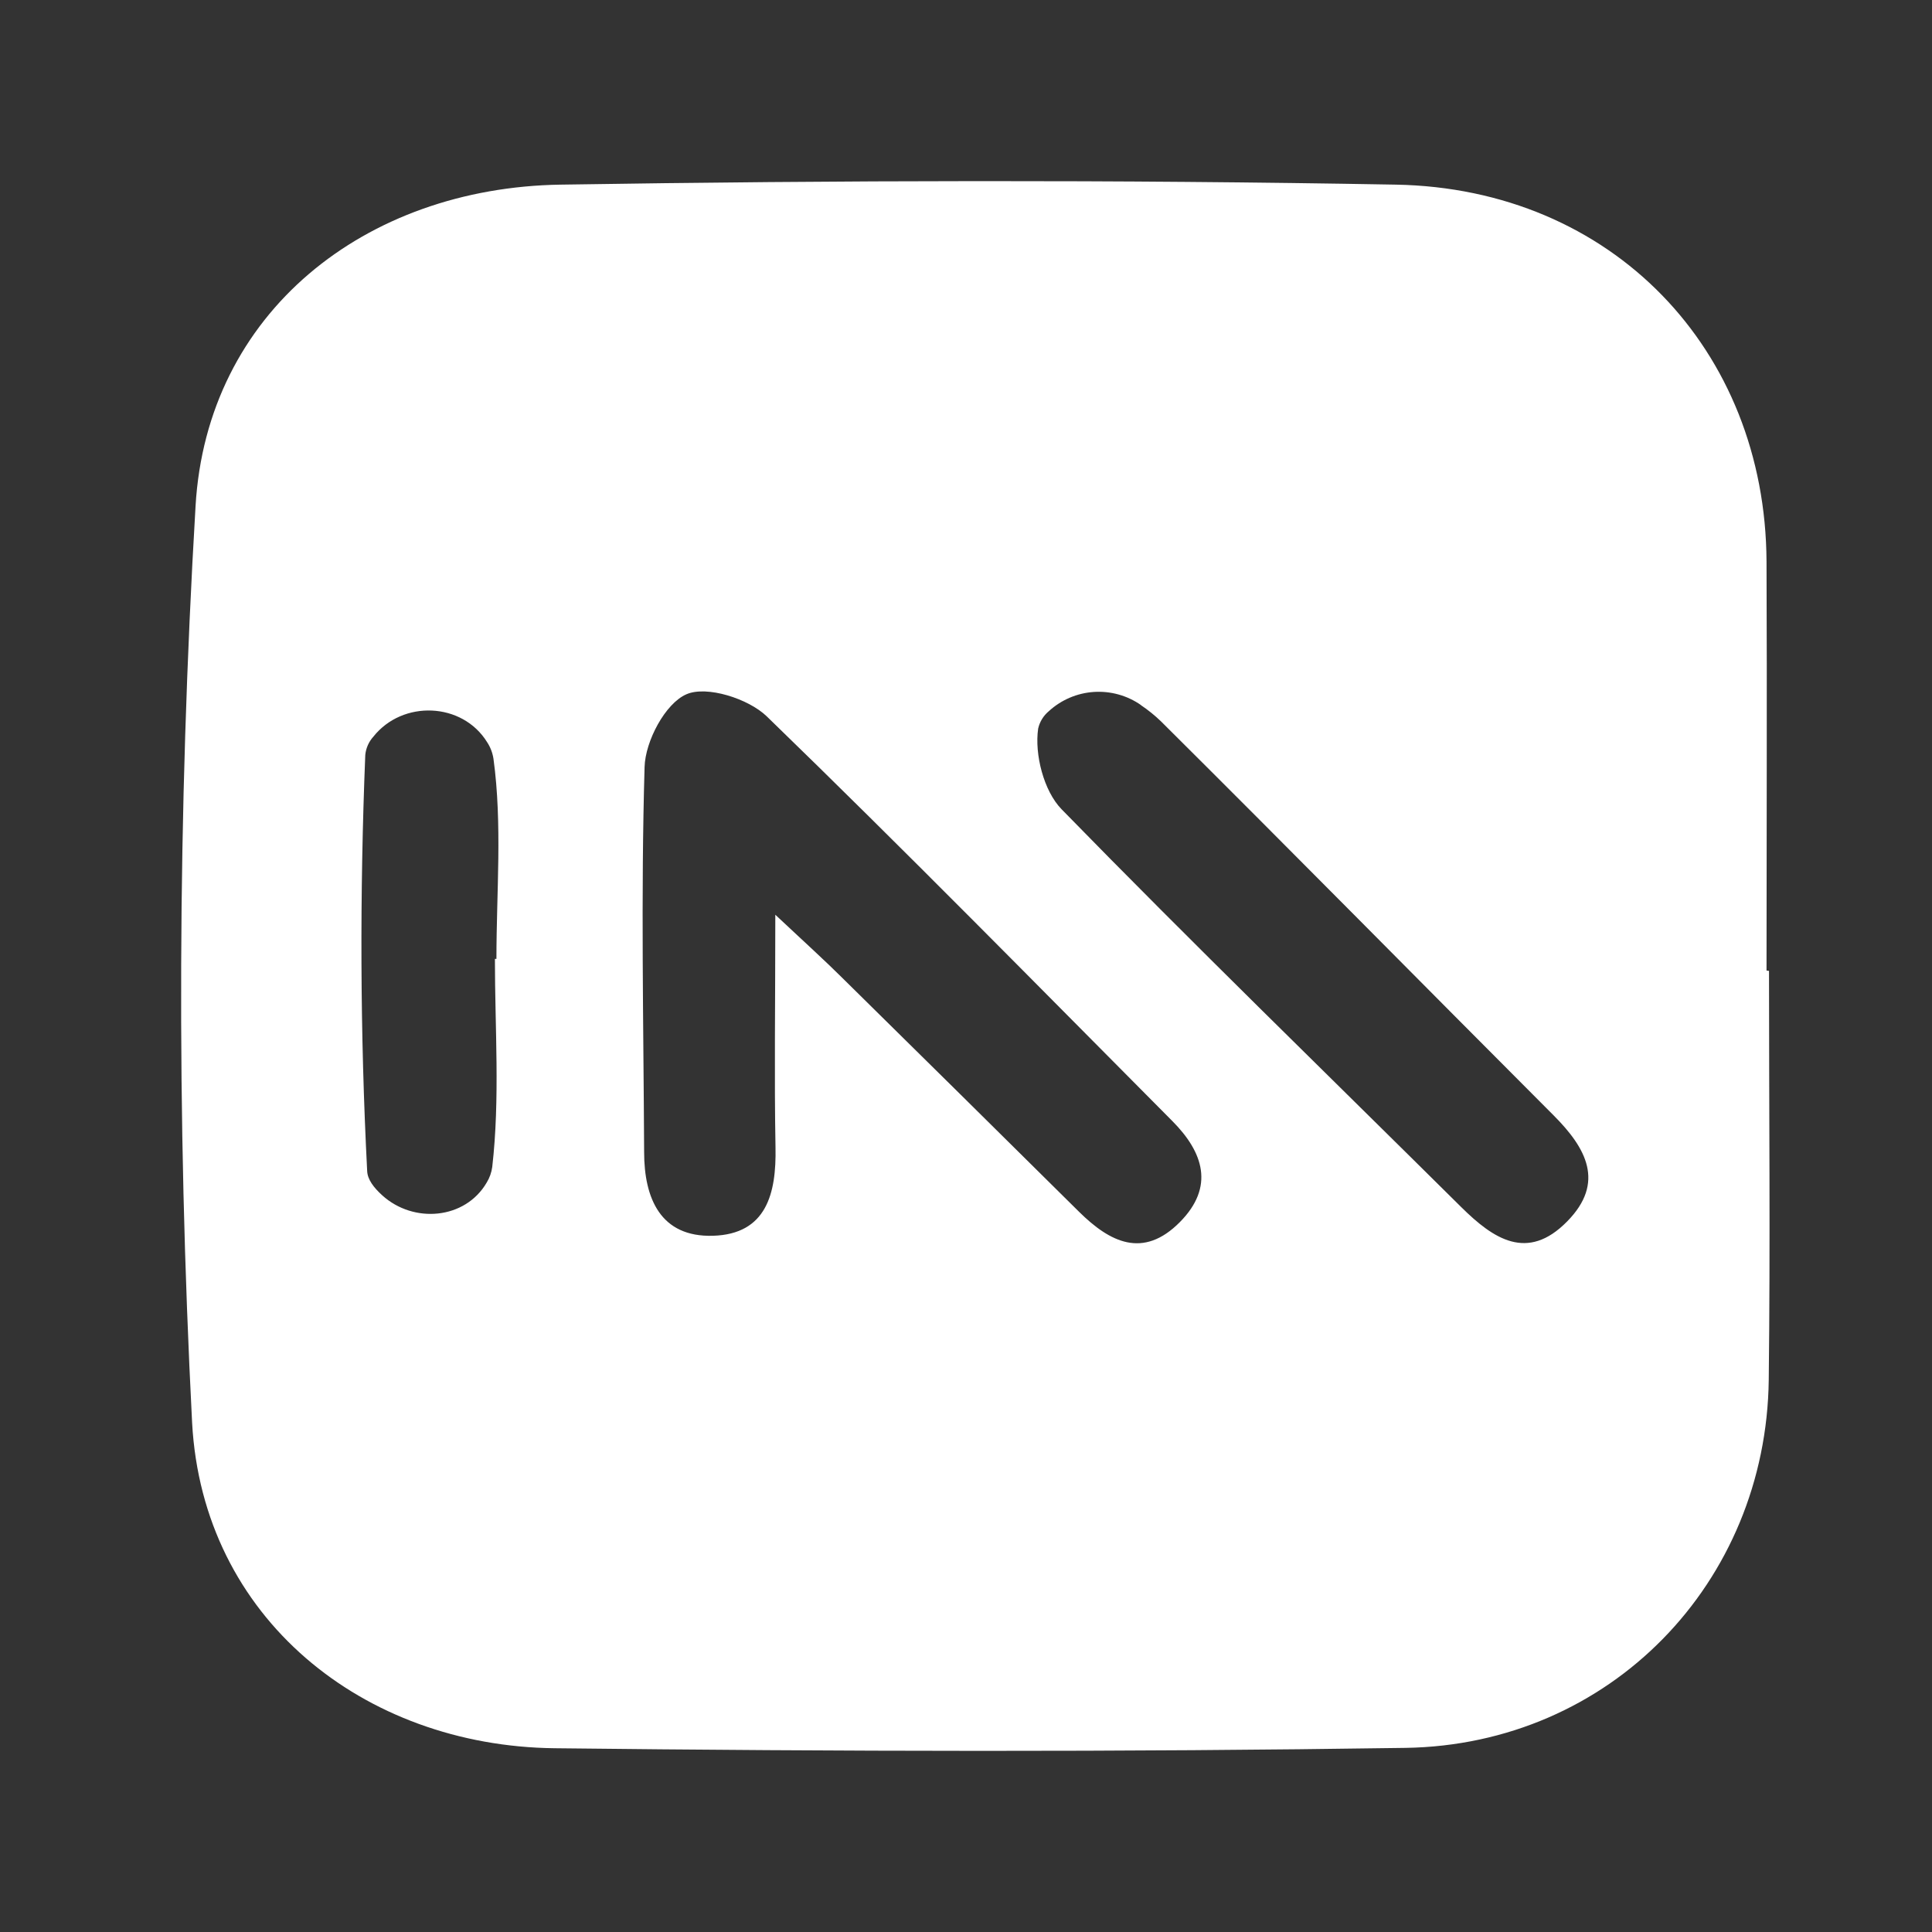 <svg width="60" height="60" viewBox="0 0 60 60" fill="none" xmlns="http://www.w3.org/2000/svg">
<rect x="0" y="0" width="60" height="60" fill="#333333" stroke="none"/>
<path d="M54.938 30.151C54.938 34.384 54.98 38.618 54.93 42.851C54.853 49.154 50.007 54.186 43.645 54.282C34.84 54.414 26.028 54.394 17.221 54.293C11.289 54.224 6.293 50.253 5.966 44.181C5.478 34.699 5.514 25.198 6.073 15.72C6.42 9.71 11.331 5.828 17.41 5.734C26.054 5.598 34.705 5.579 43.349 5.734C50.068 5.855 54.829 10.86 54.861 17.439C54.88 21.673 54.861 25.908 54.861 30.141L54.938 30.151ZM24.078 28.408C25.069 29.337 25.628 29.841 26.156 30.367C28.612 32.786 31.064 35.208 33.512 37.634C34.469 38.58 35.502 39.104 36.641 37.954C37.725 36.861 37.375 35.788 36.409 34.816C32.227 30.609 28.071 26.374 23.812 22.247C23.244 21.697 21.948 21.285 21.318 21.561C20.659 21.846 20.04 23.018 20.018 23.82C19.902 27.803 19.985 31.791 20.004 35.778C20.004 37.211 20.509 38.426 22.142 38.378C23.806 38.328 24.113 37.063 24.084 35.636C24.044 33.43 24.078 31.226 24.078 28.408ZM35.432 21.895C35.006 21.598 34.489 21.455 33.969 21.489C33.448 21.524 32.956 21.735 32.573 22.086C32.406 22.225 32.289 22.415 32.241 22.626C32.125 23.426 32.414 24.562 32.967 25.131C37.043 29.308 41.233 33.375 45.378 37.486C46.377 38.475 47.435 39.19 48.668 37.934C49.861 36.724 49.259 35.651 48.248 34.638C44.178 30.562 40.139 26.461 36.054 22.401C35.862 22.216 35.654 22.048 35.432 21.899V21.895ZM15.37 29.779H15.417C15.417 27.704 15.604 25.603 15.325 23.563C15.297 23.38 15.23 23.204 15.128 23.049C14.359 21.806 12.506 21.731 11.595 22.878C11.453 23.035 11.365 23.234 11.344 23.445C11.171 27.75 11.182 32.072 11.403 36.374C11.417 36.63 11.601 36.876 11.866 37.118C12.846 38.011 14.449 37.869 15.114 36.727C15.205 36.579 15.264 36.414 15.287 36.242C15.531 34.115 15.37 31.942 15.37 29.784V29.779Z" fill="white"/>
</svg>
